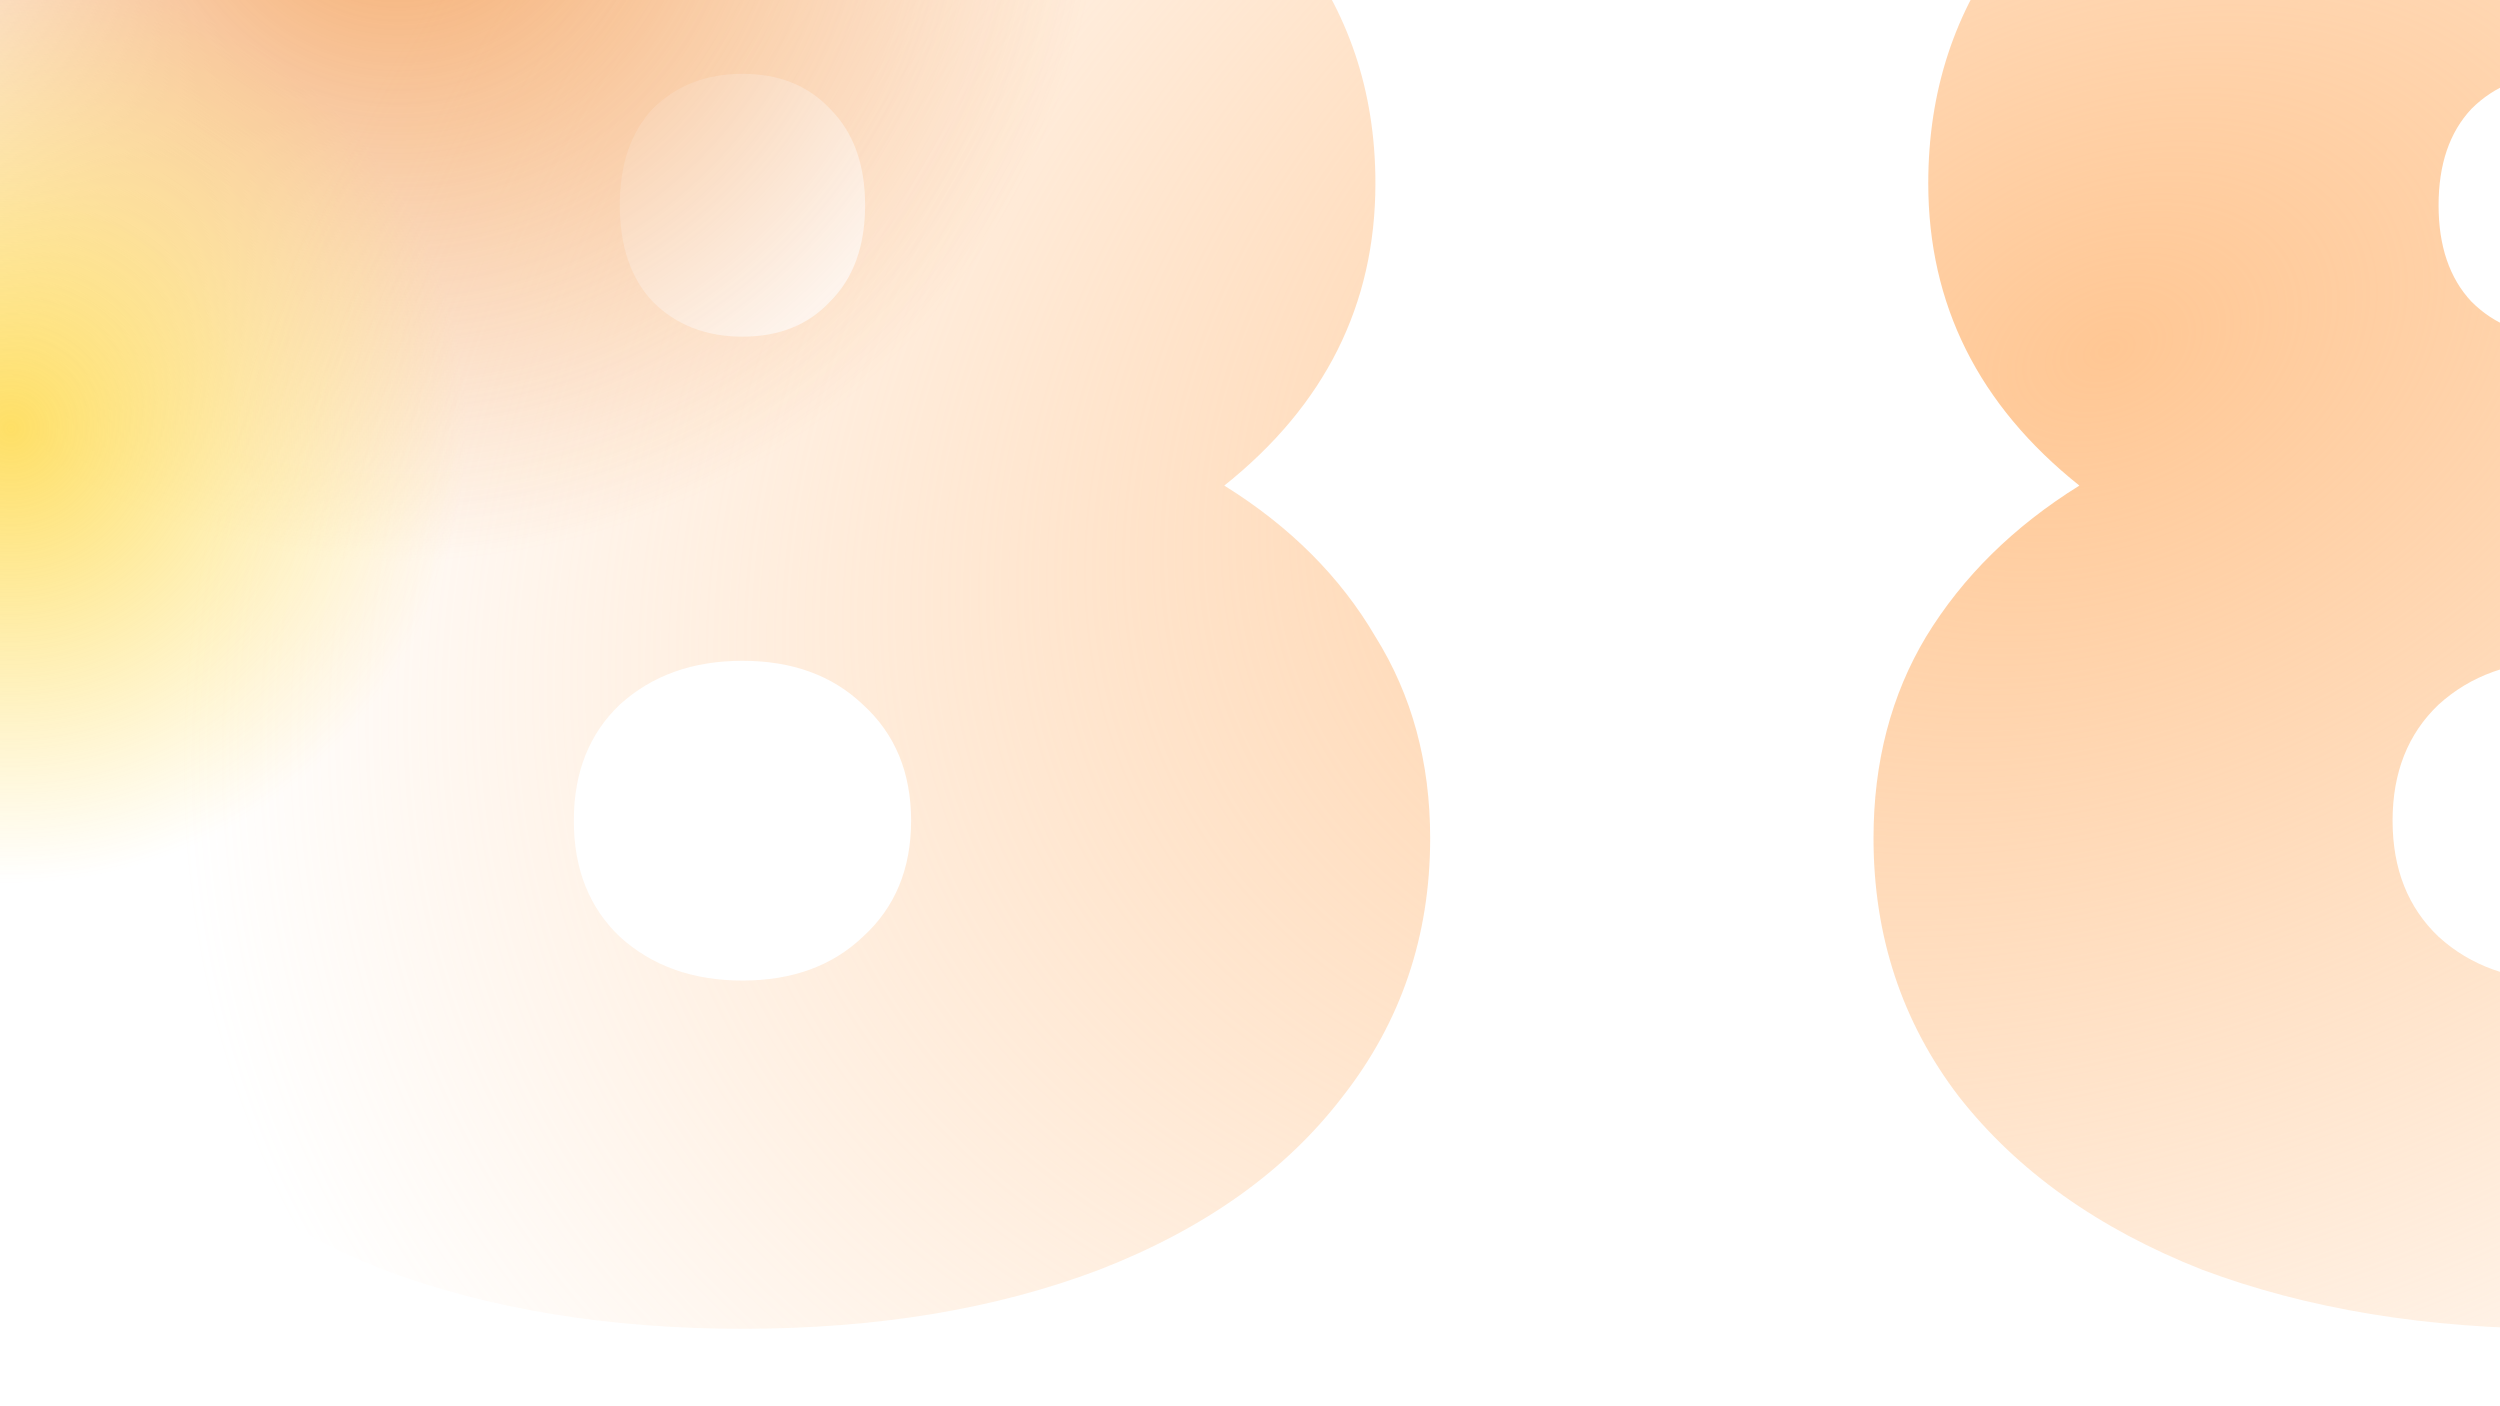 <svg xmlns="http://www.w3.org/2000/svg" width="1600" height="900" fill="none"><g clip-path="url(#a)"><path fill="#fff" d="M0 0h1600v900H0z"/><path fill="url(#b)" d="M783.547 310.775c42.051 26.165 74.29 58.404 96.717 96.717 23.362 37.378 35.043 80.363 35.043 128.955 0 62.61-18.689 117.743-56.068 165.4-36.444 47.658-88.307 84.569-155.588 110.734-66.347 25.231-142.506 37.846-228.476 37.846-85.971 0-162.597-12.615-229.878-37.846-66.347-26.165-118.21-63.076-155.589-110.734-36.444-47.657-54.666-102.79-54.666-165.4 0-48.592 11.214-91.577 33.641-128.955 23.362-38.313 56.068-70.552 98.119-96.717-64.478-51.396-96.717-115.874-96.717-193.434 0-58.871 16.82-110.267 50.461-154.187 34.575-43.92 82.233-78.027 142.973-102.324 61.674-24.296 132.226-36.444 211.656-36.444 79.429 0 149.514 12.148 210.254 36.444 61.674 24.297 109.332 58.404 142.973 102.324 34.575 43.92 51.862 95.315 51.862 154.187 0 77.56-32.239 142.038-96.717 193.434ZM475.175 47.255c-23.362 0-42.519 7.477-57.47 22.428-14.017 14.951-21.025 35.51-21.025 61.675s7.008 46.723 21.025 61.674c14.951 14.952 34.108 22.427 57.47 22.427 23.361 0 42.05-7.475 56.067-22.427 14.952-14.951 22.427-35.509 22.427-61.674s-7.475-46.724-22.427-61.675c-14.017-14.951-32.706-22.427-56.067-22.427Zm0 580.303c31.771 0 57.469-9.345 77.093-28.034 20.558-18.69 30.837-43.453 30.837-74.29 0-30.837-10.279-55.601-30.837-74.29-19.624-18.689-45.322-28.034-77.093-28.034-31.772 0-57.937 9.345-78.495 28.034-19.624 18.689-29.436 43.453-29.436 74.29 0 30.837 9.812 55.6 29.436 74.29 20.558 18.689 46.723 28.034 78.495 28.034ZM1947.55 310.775c42.06 26.165 74.29 58.404 96.72 96.717 23.36 37.378 35.04 80.363 35.04 128.955 0 62.61-18.68 117.743-56.06 165.4-36.45 47.658-88.31 84.569-155.59 110.734-66.35 25.231-142.51 37.846-228.48 37.846s-162.59-12.615-229.88-37.846c-66.34-26.165-118.21-63.076-155.58-110.734-36.45-47.657-54.67-102.79-54.67-165.4 0-48.592 11.21-91.577 33.64-128.955 23.36-38.313 56.07-70.552 98.12-96.717-64.48-51.396-96.72-115.874-96.72-193.434 0-58.871 16.82-110.267 50.46-154.187 34.58-43.92 82.24-78.027 142.98-102.324 61.67-24.296 132.22-36.444 211.65-36.444s149.52 12.148 210.26 36.444c61.67 24.297 109.33 58.404 142.97 102.324 34.57 43.92 51.86 95.315 51.86 154.187 0 77.56-32.24 142.038-96.72 193.434Zm-308.37-263.52c-23.36 0-42.52 7.477-57.47 22.428-14.01 14.951-21.02 35.51-21.02 61.675s7.01 46.723 21.02 61.674c14.95 14.952 34.11 22.427 57.47 22.427s42.05-7.475 56.07-22.427c14.95-14.951 22.43-35.509 22.43-61.674s-7.48-46.724-22.43-61.675c-14.02-14.951-32.71-22.427-56.07-22.427Zm0 580.303c31.77 0 57.47-9.345 77.1-28.034 20.55-18.69 30.83-43.453 30.83-74.29 0-30.837-10.28-55.601-30.83-74.29-19.63-18.689-45.33-28.034-77.1-28.034-31.77 0-57.93 9.345-78.49 28.034-19.63 18.689-29.44 43.453-29.44 74.29 0 30.837 9.81 55.6 29.44 74.29 20.56 18.689 46.72 28.034 78.49 28.034Zm856.69 222.869c-86.91 0-164-20.091-231.28-60.273-66.35-41.116-118.68-99.987-156.99-176.613-37.38-77.561-56.07-169.605-56.07-276.134 0-106.529 18.69-198.106 56.07-274.732 38.31-77.56 90.64-136.432 156.99-176.614 67.28-41.116 144.37-61.675 231.28-61.675 86.9 0 163.53 20.559 229.88 61.675 67.28 40.182 119.61 99.053 156.99 176.614 38.31 76.626 57.47 168.203 57.47 274.732 0 106.529-19.16 198.573-57.47 276.134-37.38 76.626-89.71 135.497-156.99 176.613-66.35 40.182-142.98 60.273-229.88 60.273Zm0-264.92c74.76 0 112.13-82.7 112.13-248.1 0-165.4-37.37-248.1-112.13-248.1-74.76 0-112.14 82.7-112.14 248.1 0 165.4 37.38 248.1 112.14 248.1Zm867.41 264.92c-86.91 0-164-20.091-231.28-60.273-66.35-41.116-118.68-99.987-156.99-176.613-37.38-77.561-56.07-169.605-56.07-276.134 0-106.529 18.69-198.106 56.07-274.732 38.31-77.56 90.64-136.432 156.99-176.614 67.28-41.116 144.37-61.675 231.28-61.675 86.9 0 163.53 20.559 229.87 61.675 67.29 40.182 119.62 99.053 156.99 176.614 38.32 76.626 57.47 168.203 57.47 274.732 0 106.529-19.15 198.573-57.47 276.134-37.37 76.626-89.7 135.497-156.99 176.613-66.34 40.182-142.97 60.273-229.87 60.273Zm0-264.92c74.75 0 112.13-82.7 112.13-248.1 0-165.4-37.38-248.1-112.13-248.1-74.76 0-112.14 82.7-112.14 248.1 0 165.4 37.38 248.1 112.14 248.1Z"/><g opacity=".6"><g filter="url(#c)"><circle cx="254.801" cy="-90.801" r="450.199" fill="url(#d)"/></g><g filter="url(#e)"><circle cx="6.755" cy="274.165" r="291.755" fill="url(#f)"/></g></g></g><defs><radialGradient id="b" cx="0" cy="0" r="1" gradientTransform="rotate(154.765 646.988 259.698) scale(2514.97 1745.02)" gradientUnits="userSpaceOnUse"><stop stop-color="#FF7A01" stop-opacity=".3"/><stop offset="0" stop-color="#FFC794"/><stop offset=".51" stop-color="#FFC794" stop-opacity="0"/></radialGradient><radialGradient id="d" cx="0" cy="0" r="1" gradientTransform="rotate(90 172.801 82) scale(450.199)" gradientUnits="userSpaceOnUse"><stop stop-color="#ED6F04"/><stop offset="1" stop-color="#ED6F04" stop-opacity="0"/></radialGradient><radialGradient id="f" cx="0" cy="0" r="1" gradientTransform="rotate(90 -133.705 140.46) scale(291.755)" gradientUnits="userSpaceOnUse"><stop stop-color="#FECA00"/><stop offset="1" stop-color="#FECA00" stop-opacity="0"/></radialGradient><filter id="c" width="2088.4" height="2088.4" x="-789.397" y="-1135" color-interpolation-filters="sRGB" filterUnits="userSpaceOnUse"><feFlood flood-opacity="0" result="BackgroundImageFix"/><feBlend in="SourceGraphic" in2="BackgroundImageFix" result="shape"/><feGaussianBlur result="effect1_foregroundBlur_14_2043" stdDeviation="297"/></filter><filter id="e" width="1771.51" height="1771.51" x="-879" y="-611.59" color-interpolation-filters="sRGB" filterUnits="userSpaceOnUse"><feFlood flood-opacity="0" result="BackgroundImageFix"/><feBlend in="SourceGraphic" in2="BackgroundImageFix" result="shape"/><feGaussianBlur result="effect1_foregroundBlur_14_2043" stdDeviation="297"/></filter><clipPath id="a"><path fill="#fff" d="M0 0h1600v900H0z"/></clipPath></defs></svg>